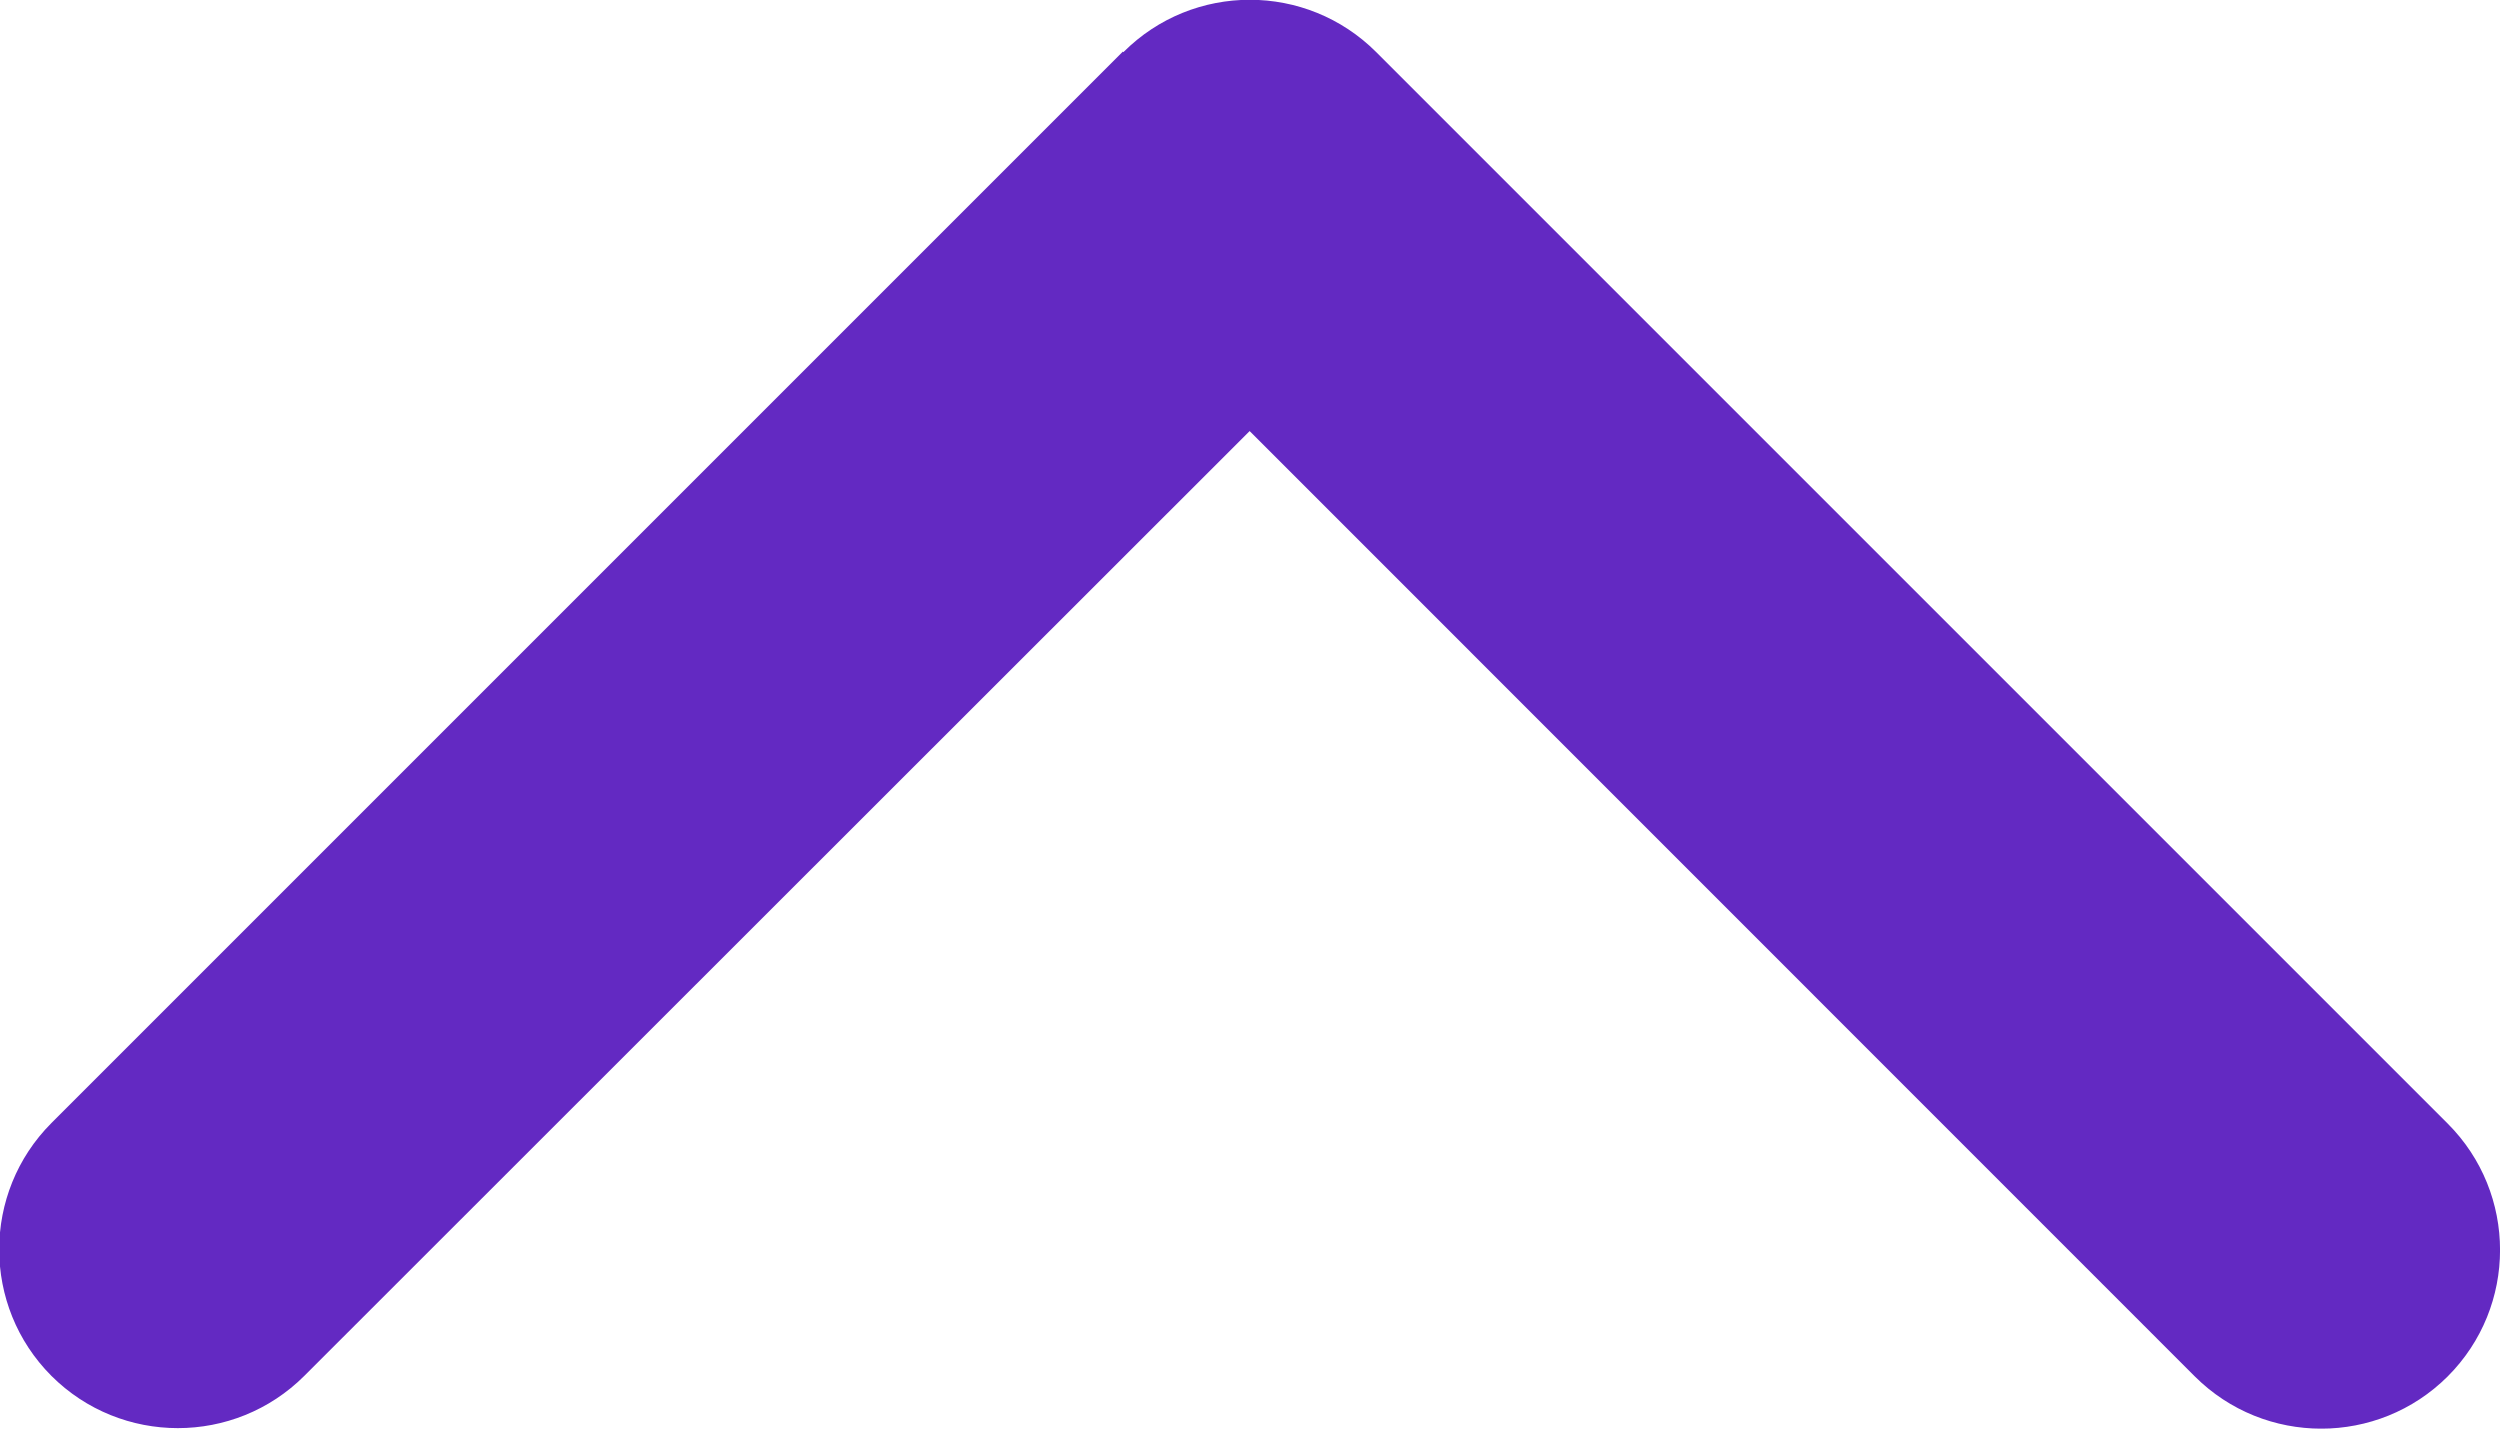 <?xml version="1.0" encoding="UTF-8"?> <svg xmlns="http://www.w3.org/2000/svg" width="14" height="8" viewBox="0 0 14 8" fill="none"><path d="M6.291 0.292C6.682 -0.099 7.316 -0.099 7.707 0.292L13.707 6.292C14.098 6.683 14.098 7.317 13.707 7.708C13.316 8.098 12.682 8.098 12.291 7.708L6.998 2.414L1.704 7.705C1.313 8.095 0.679 8.095 0.288 7.705C-0.102 7.314 -0.102 6.68 0.288 6.289L6.288 0.289L6.291 0.292Z" fill="#6329C2"></path></svg> 
